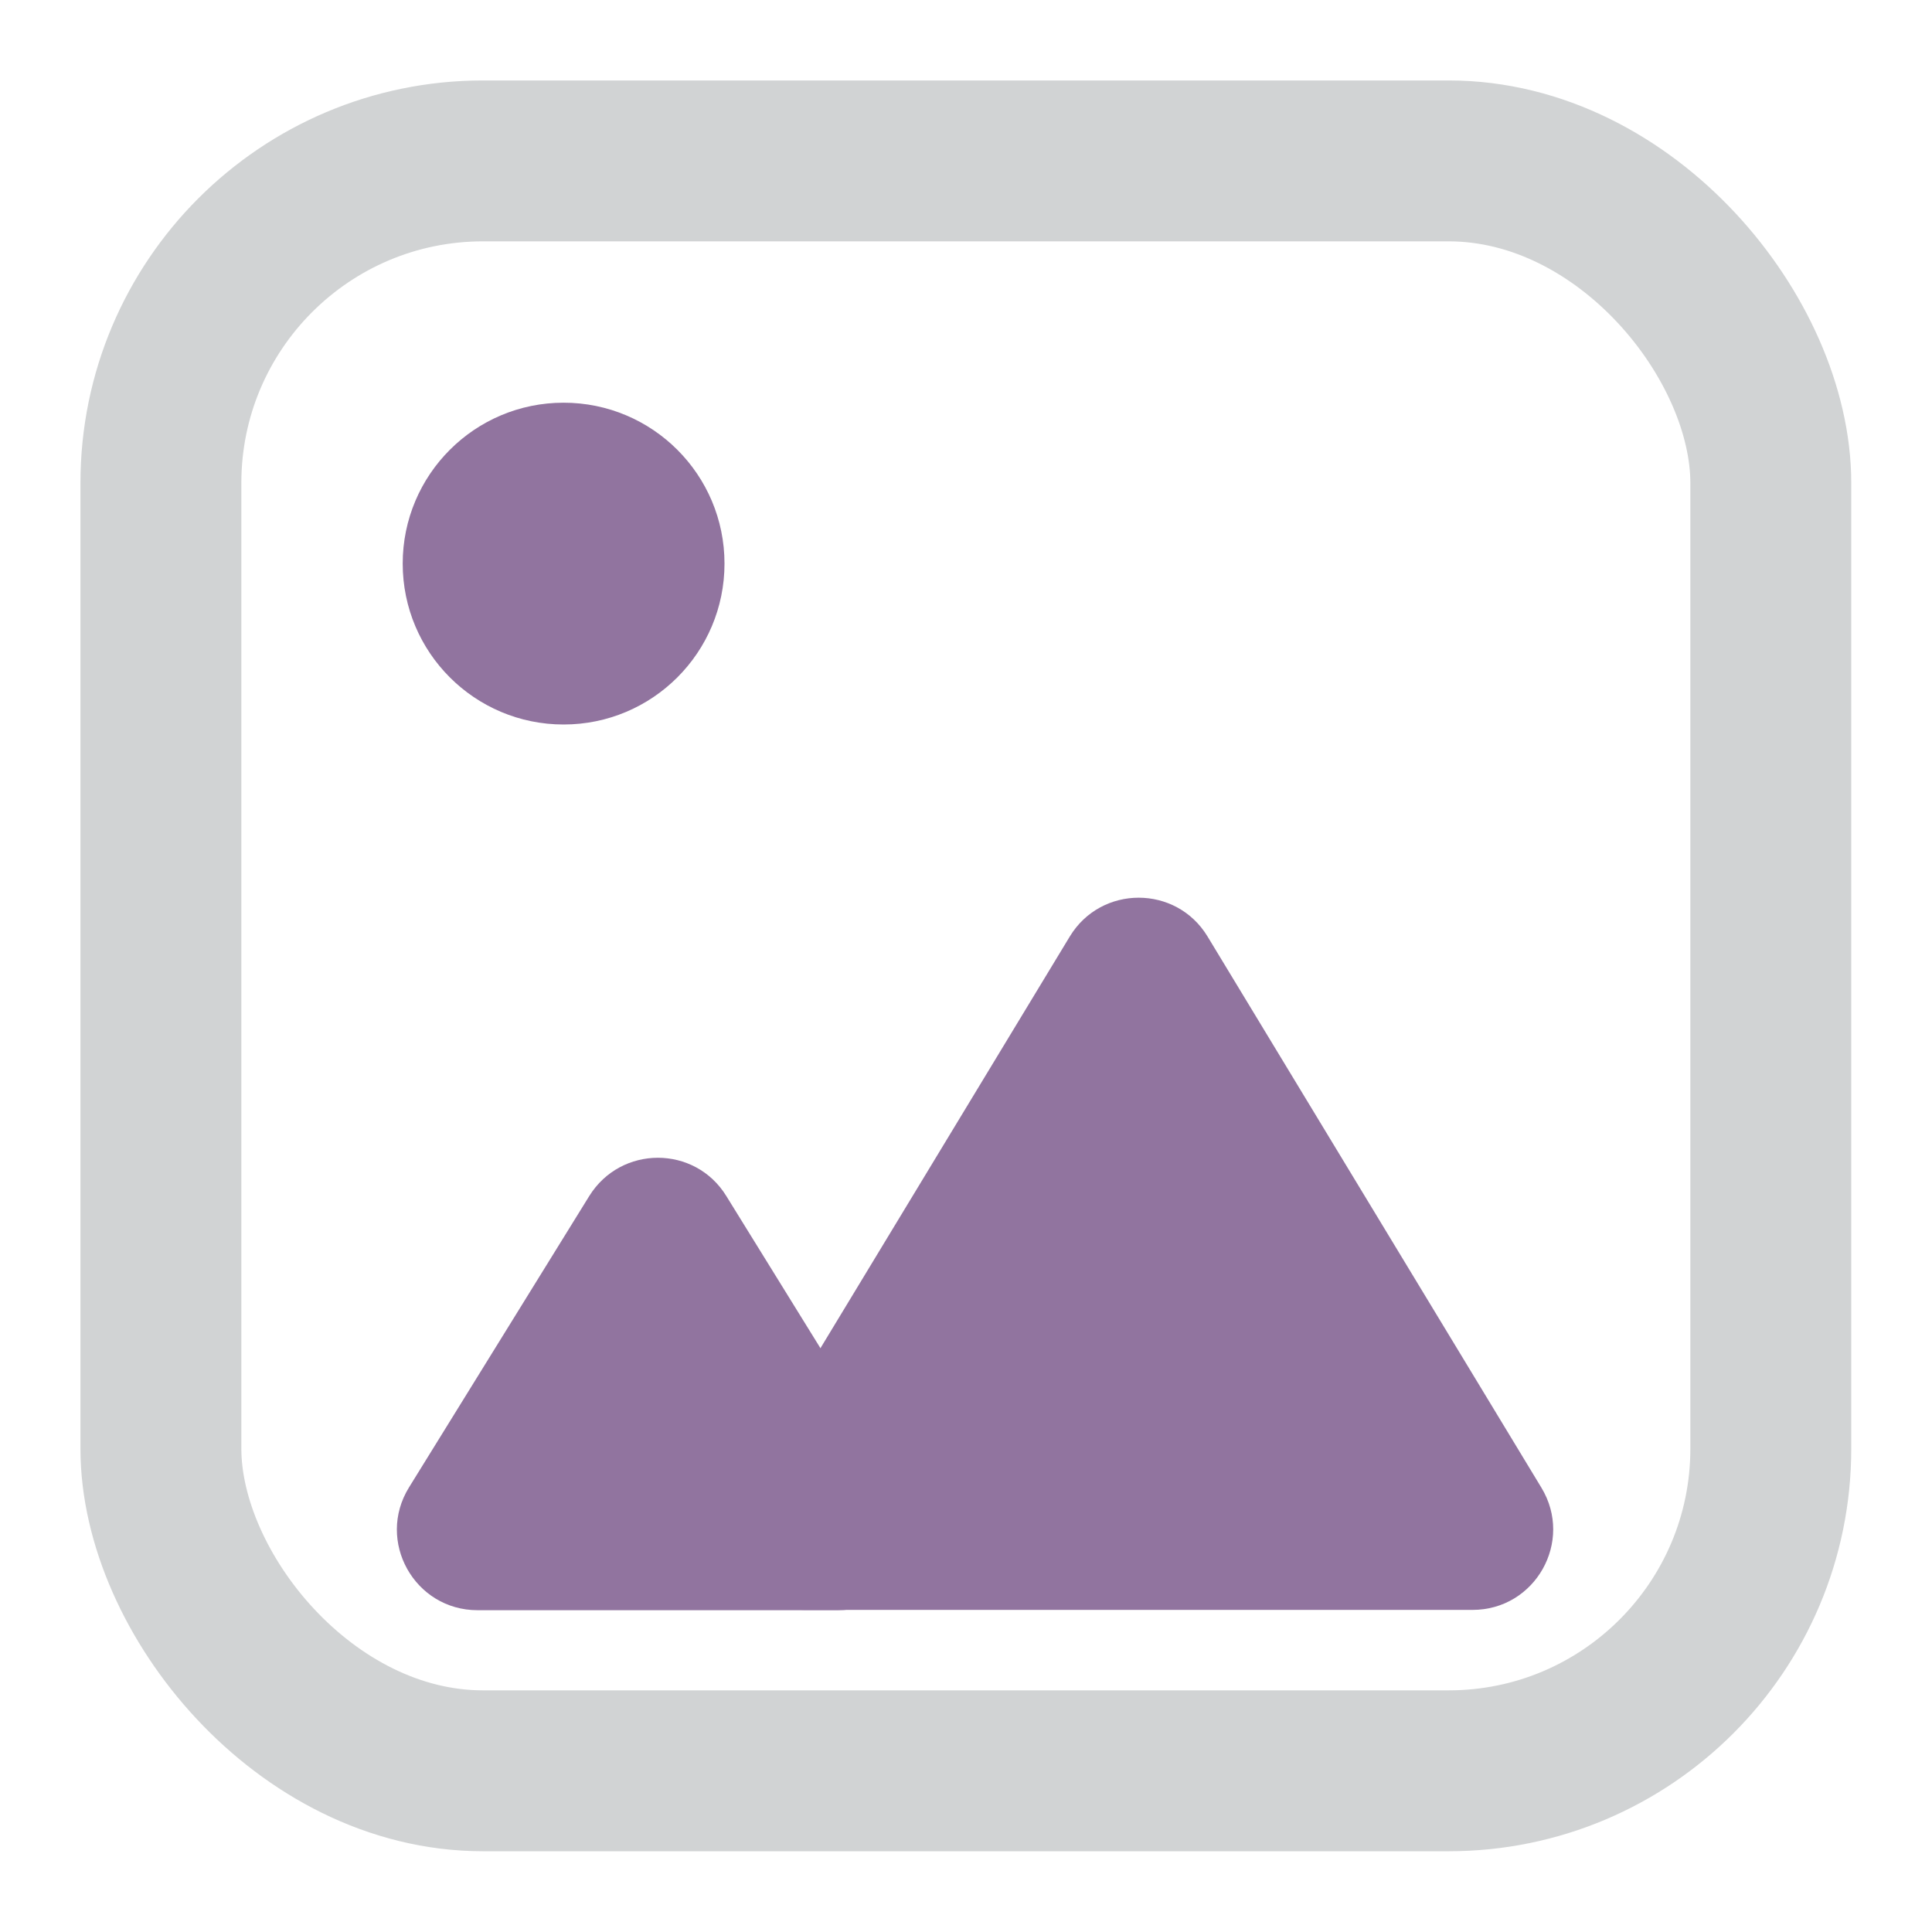 <?xml version="1.0" encoding="UTF-8"?>
<svg id="Layer_1" data-name="Layer 1" xmlns="http://www.w3.org/2000/svg" viewBox="0 0 64 64">
  <defs>
    <style>
      .cls-1, .cls-2 {
        fill: none;
      }

      .cls-3 {
        fill: #91749f;
      }

      .cls-2 {
        stroke: #d1d3d4;
        stroke-miterlimit: 10;
        stroke-width: 5.33px;
      }
    </style>
  </defs>
  <rect class="cls-1" width="64" height="64"/>
  <rect class="cls-2" x="5.33" y="5.33" width="53.33" height="53.33" rx="10.67" ry="10.67"/>
  <path class="cls-3" d="m19.52,39.62l-5.97,9.65c-1.1,1.78.18,4.07,2.27,4.07h11.94c2.09,0,3.37-2.29,2.27-4.07l-5.97-9.65c-1.04-1.69-3.49-1.69-4.54,0Z"/>
  <path class="cls-3" d="m35.44,31.02l-11.06,18.26c-1.08,1.78.2,4.05,2.28,4.05h22.12c2.08,0,3.36-2.27,2.28-4.05l-11.06-18.26c-1.04-1.71-3.52-1.71-4.56,0Z"/>
  <circle class="cls-3" cx="18.67" cy="18.67" r="5.33"/>
</svg>